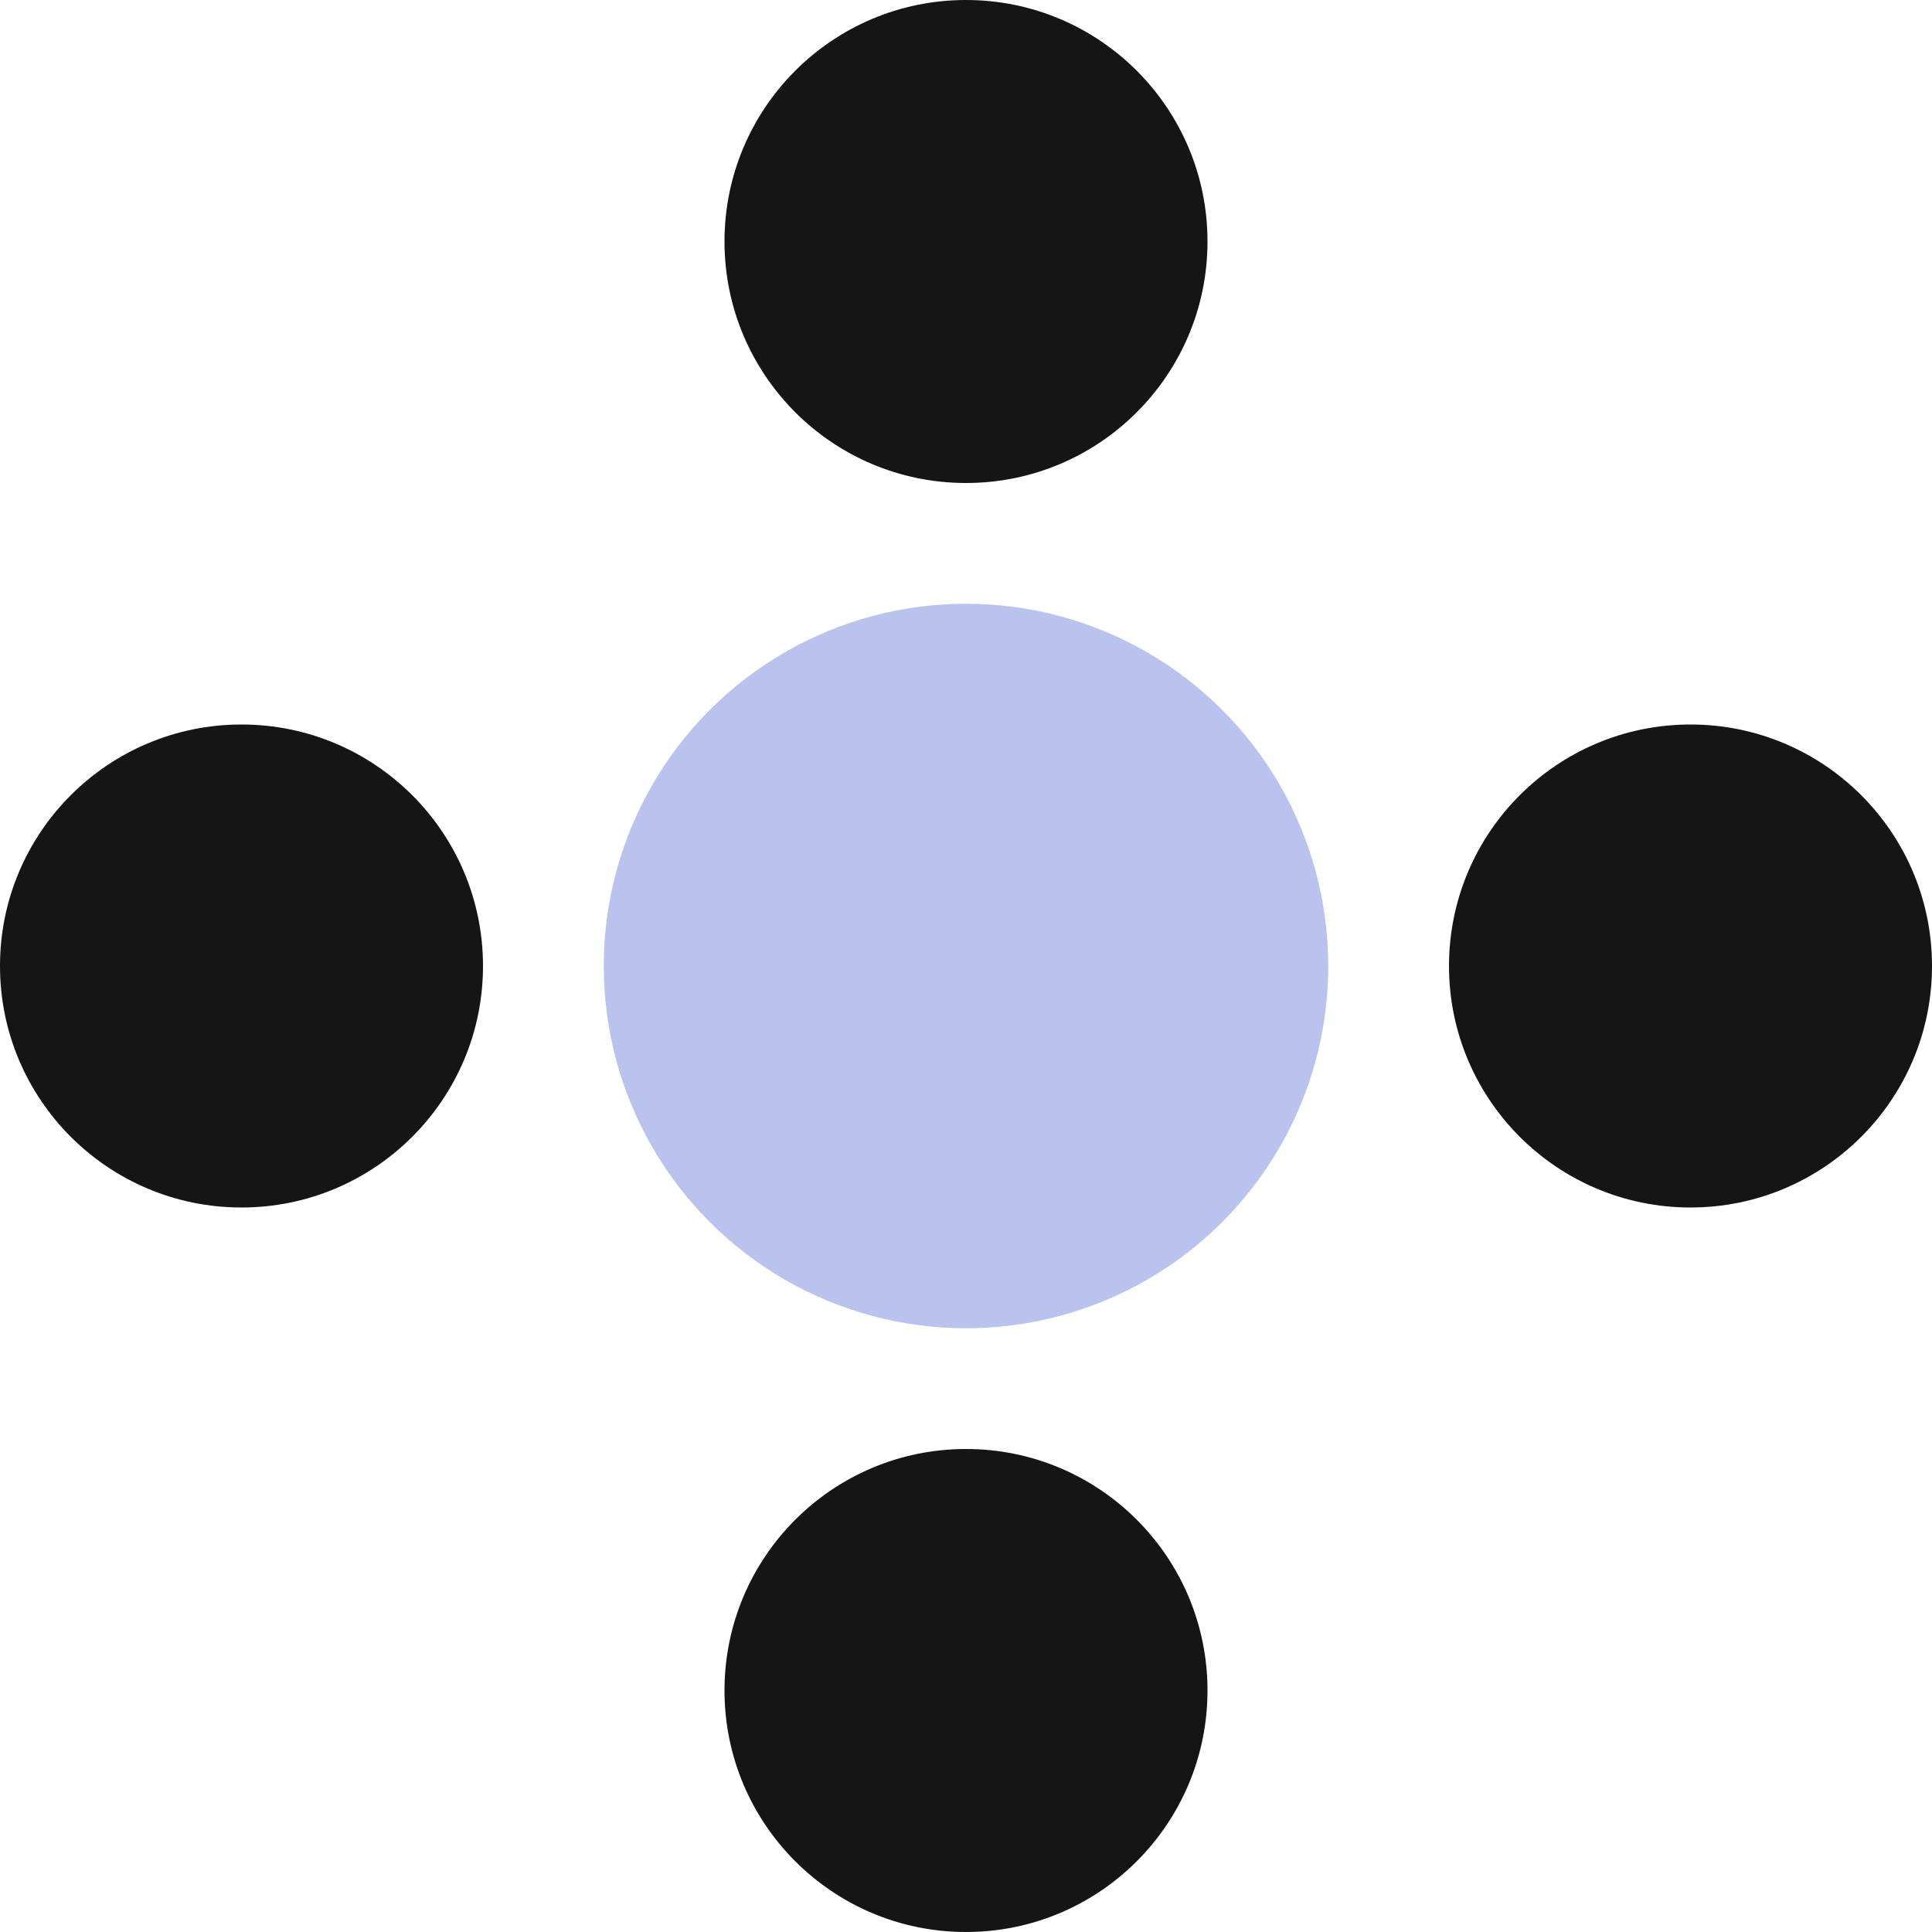 <svg width="24" height="24" viewBox="0 0 24 24" fill="none" xmlns="http://www.w3.org/2000/svg">
<circle cx="12" cy="12" r="4.5" fill="#B9C3ED"/>
<circle cx="12" cy="3" r="3" fill="#151515"/>
<circle cx="21" cy="12" r="3" fill="#151515"/>
<circle cx="12" cy="21" r="3" fill="#151515"/>
<circle cx="3" cy="12" r="3" fill="#151515"/>
</svg>
